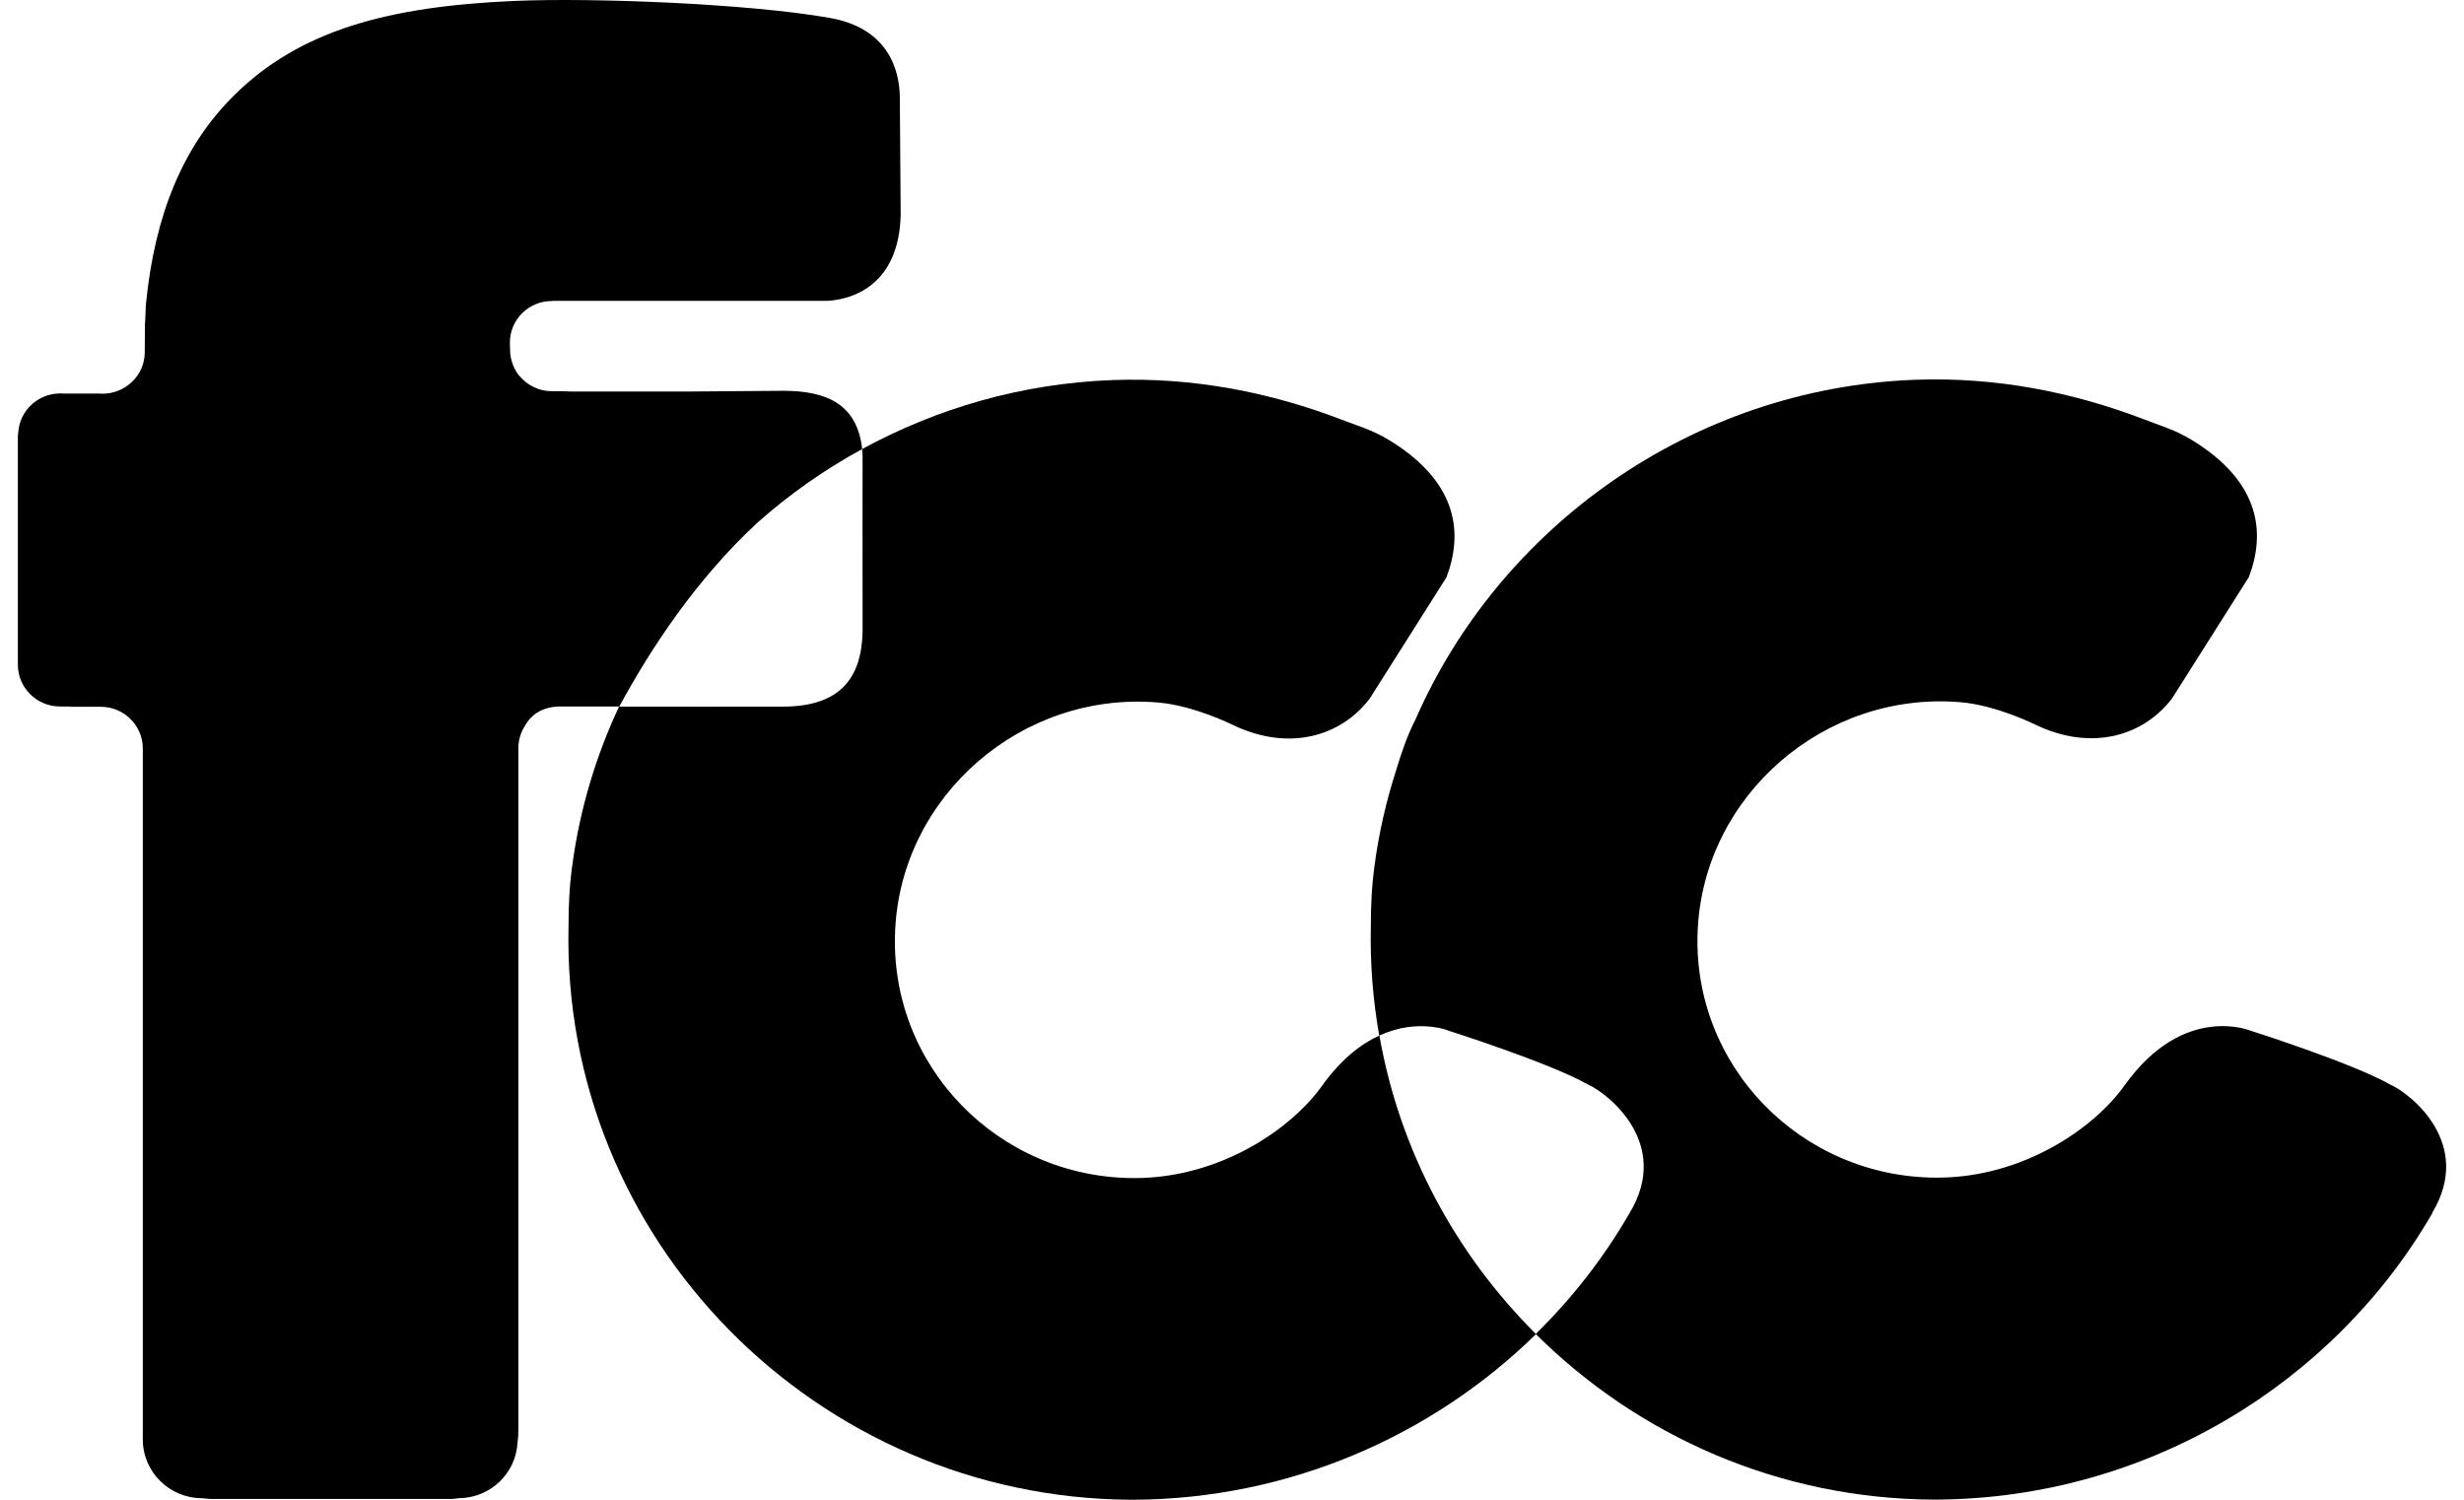 <svg width="69" height="42" viewBox="0 0 69 42" fill="none" xmlns="http://www.w3.org/2000/svg">
<path d="M68.118 33.966C65.377 38.718 60.148 41.965 54.22 41.996H54.138C49.809 41.973 45.872 40.207 43.013 37.365C43.013 37.365 43.009 37.361 43.005 37.357C44.032 36.352 44.92 35.21 45.639 33.962C46.804 32.029 45.047 30.629 44.462 30.368C43.384 29.76 40.572 28.867 40.572 28.867C40.572 28.867 40.473 28.825 40.3 28.786C40.284 28.786 40.272 28.778 40.256 28.778C40.252 28.778 40.244 28.778 40.24 28.778C40.181 28.766 40.114 28.758 40.043 28.75C39.684 28.715 39.178 28.743 38.621 29.004C38.621 29 38.621 28.996 38.621 28.992C38.447 28.002 38.364 26.981 38.388 25.94C38.388 25.363 38.412 24.813 38.499 24.182C38.621 23.297 38.819 22.436 39.087 21.601C39.249 21.052 39.431 20.549 39.632 20.163C41.994 14.749 47.384 10.874 53.616 10.636C55.895 10.55 58.051 10.983 60.038 11.743C60.713 12.001 60.997 12.063 61.59 12.457C63.244 13.56 63.458 14.889 62.976 16.16L60.827 19.555C60.022 20.615 58.572 21.048 57.001 20.296C57.001 20.296 55.907 19.746 54.888 19.664C51.089 19.352 47.724 22.272 47.542 26.03C47.357 29.838 50.429 32.98 54.244 32.98C56.621 32.98 58.62 31.623 59.496 30.395C61.159 28.064 63.043 28.871 63.043 28.871C63.043 28.871 65.855 29.764 66.933 30.372C67.517 30.633 69.275 32.029 68.11 33.966H68.118Z" fill="black"/>
<path d="M25.222 6.021C25.159 8.547 23.038 8.426 23.038 8.426H16.008C16.008 8.426 15.989 8.426 15.977 8.426H15.475V8.43C15.467 8.43 15.459 8.43 15.451 8.43C14.8 8.43 14.275 8.956 14.279 9.599L14.283 9.782C14.283 9.989 14.334 10.184 14.429 10.352C14.464 10.43 14.516 10.5 14.575 10.558C14.788 10.8 15.096 10.952 15.448 10.956C15.456 10.956 15.463 10.956 15.471 10.956H15.736C15.925 10.967 16.072 10.964 16.111 10.964H19.341C20.637 10.956 21.948 10.944 21.948 10.944C23.176 10.948 24.005 11.334 24.144 12.577C24.144 12.577 24.144 12.577 24.14 12.577C23.093 13.15 22.114 13.836 21.229 14.62C19.507 16.21 18.232 18.144 17.347 19.777L17.343 19.785H15.625C15.143 19.812 14.867 20.038 14.713 20.303C14.713 20.303 14.713 20.303 14.713 20.307C14.705 20.319 14.697 20.327 14.693 20.338C14.579 20.518 14.516 20.728 14.516 20.954C14.516 20.962 14.516 20.97 14.516 20.978V21.06C14.516 21.06 14.516 21.071 14.516 21.075V39.985C14.516 40.082 14.516 40.23 14.492 40.398C14.448 41.263 13.73 41.953 12.841 41.957C12.782 41.965 12.727 41.973 12.663 41.977H5.887C5.812 41.973 5.741 41.965 5.669 41.957H5.654C4.734 41.953 3.995 41.213 3.999 40.304C3.999 40.277 3.999 40.254 3.999 40.226C3.999 40.215 3.999 40.203 3.999 40.191V40.145C3.999 40.055 3.999 39.969 3.999 39.887V20.982C3.999 20.982 3.999 20.966 3.999 20.958C3.999 20.315 3.47 19.793 2.818 19.793C2.791 19.793 2.763 19.793 2.739 19.793H1.985C1.973 19.793 1.961 19.789 1.949 19.785H1.697C1.689 19.785 1.681 19.785 1.673 19.785C1.021 19.781 0.5 19.255 0.5 18.612C0.5 18.584 0.5 18.557 0.504 18.534H0.5V12.215C0.504 12.176 0.508 12.137 0.512 12.102C0.555 11.494 1.069 11.014 1.697 11.018C1.724 11.018 1.752 11.018 1.776 11.022H2.064C2.072 11.022 2.08 11.022 2.088 11.022H2.787C2.814 11.022 2.838 11.026 2.866 11.026C3.517 11.026 4.05 10.511 4.054 9.868C4.054 9.86 4.054 9.853 4.054 9.845L4.058 9.1C4.078 8.855 4.074 8.636 4.09 8.488C4.339 6.009 5.121 4.087 6.558 2.668C8.394 0.852 10.859 0.178 14.413 0.026C16.561 -0.068 20.929 0.096 23.235 0.501C24.847 0.786 25.198 1.924 25.198 2.754L25.222 6.021Z" fill="black"/>
<path d="M38.629 29.008C39.198 32.239 40.773 35.132 43.013 37.361C43.009 37.369 43.001 37.373 42.993 37.381C40.102 40.207 36.114 41.977 31.75 42H31.667C22.888 41.953 15.712 34.738 15.921 25.924C15.921 25.924 15.921 25.921 15.921 25.917C15.921 25.348 15.945 24.809 16.032 24.186C16.245 22.638 16.692 21.161 17.335 19.789C17.335 19.789 17.339 19.789 17.347 19.789C17.592 19.793 21.916 19.789 21.916 19.789C23.512 19.789 24.12 19.005 24.155 17.711C24.155 17.695 24.155 17.68 24.155 17.664C24.155 17.614 24.155 17.524 24.155 17.403C24.155 17.392 24.155 17.376 24.155 17.36V17.259C24.155 17.208 24.155 17.15 24.155 17.087C24.155 15.996 24.151 13.486 24.155 12.768C24.155 12.702 24.148 12.64 24.14 12.577C26.241 11.431 28.622 10.738 31.145 10.644C33.424 10.558 35.58 10.991 37.567 11.751C38.242 12.008 38.526 12.071 39.119 12.464C40.773 13.571 40.987 14.897 40.505 16.168L38.357 19.563C37.551 20.623 36.098 21.056 34.526 20.303C34.526 20.303 33.432 19.754 32.413 19.672C28.614 19.36 25.249 22.28 25.068 26.037C24.882 29.846 27.954 32.992 31.769 32.992C34.147 32.992 36.145 31.635 37.022 30.407C37.555 29.663 38.108 29.238 38.617 29.004" fill="black"/>
</svg>
